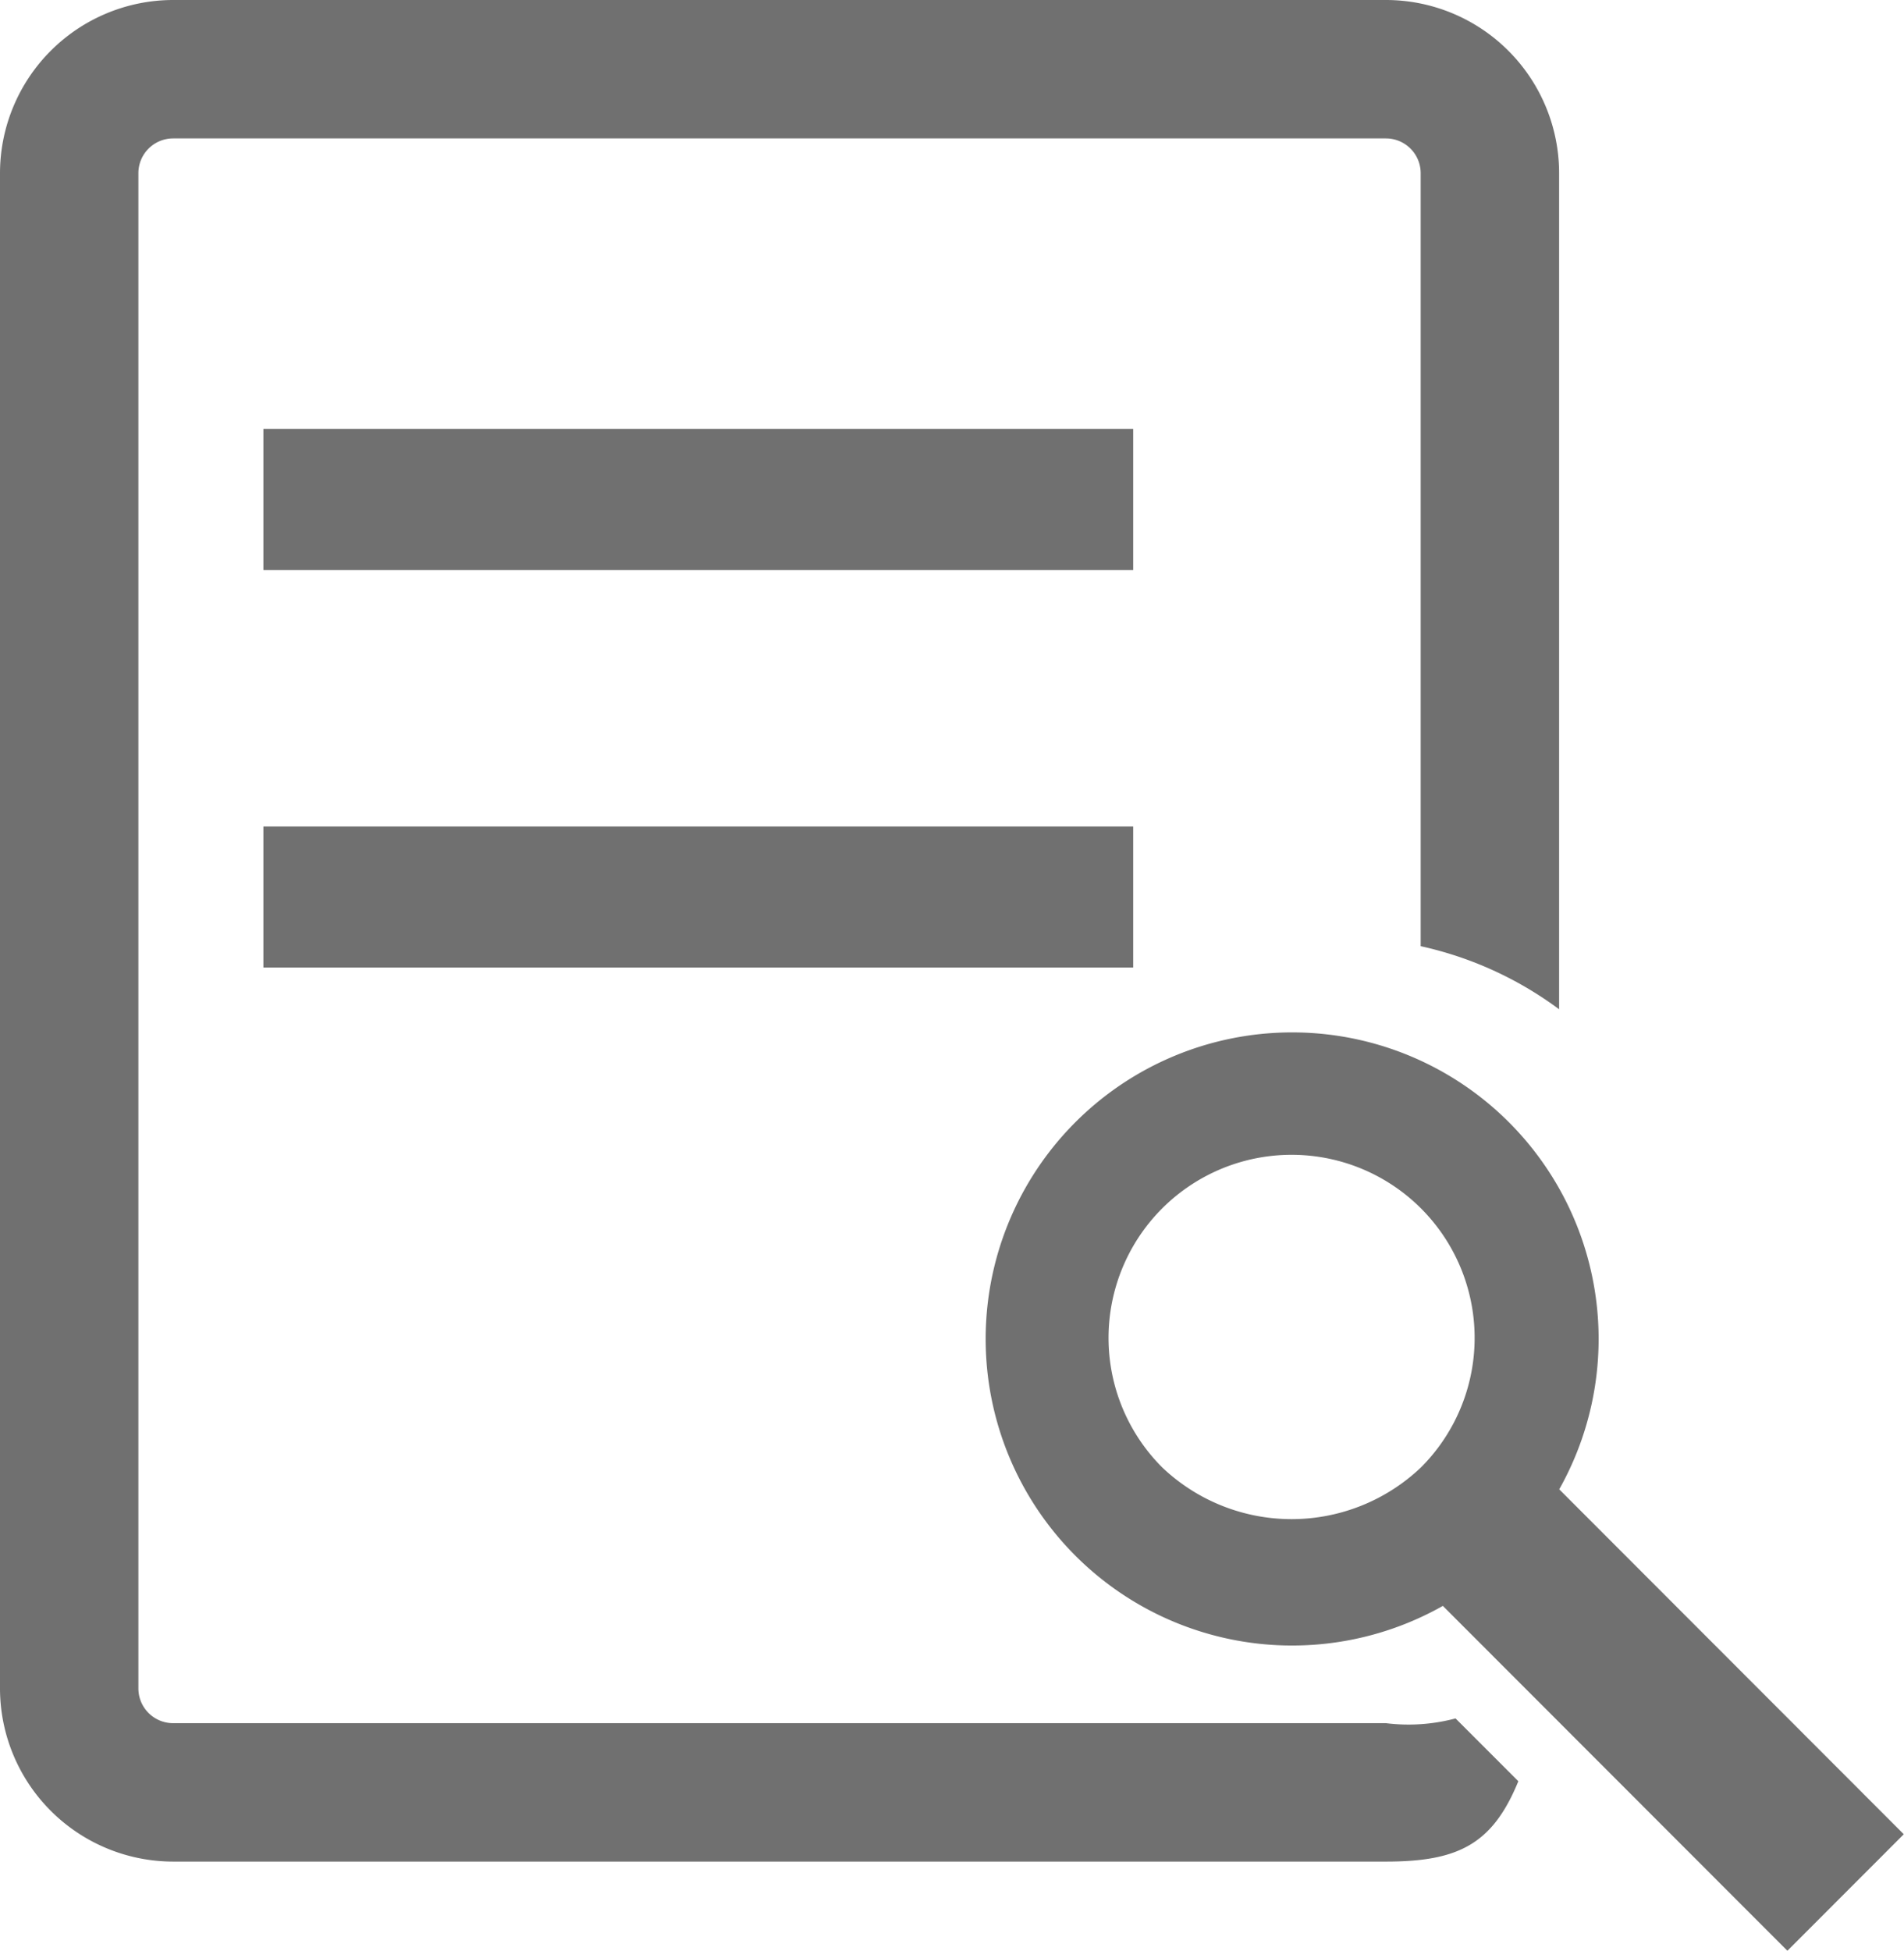 <svg xmlns="http://www.w3.org/2000/svg" width="32.87" height="33.669" viewBox="0 0 32.87 33.669">
  <g id="view-details" transform="translate(-0.219)">
    <g id="Group_9991" data-name="Group 9991" transform="translate(0.219)">
      <rect id="Rectangle_216" data-name="Rectangle 216" width="15.016" height="2.434" transform="translate(4.547 7.404)" fill="#707070"/>
      <path id="Path_3046" data-name="Path 3046" d="M19.461,17.668a5.291,5.291,0,1,0-2.009,2.012L23.4,25.632l2.009-2.011Zm-2.387-.378a3.241,3.241,0,0,1-4.467,0,3.16,3.16,0,1,1,4.467,0Z" transform="translate(7.457 8.036)" fill="#707070"/>
      <path id="Path_3047" data-name="Path 3047" d="M24.145,29.74H3.208a.6.6,0,0,1-.6-.6V2.989a.6.6,0,0,1,.6-.6H24.145a.6.6,0,0,1,.6.6V16.33a6.258,6.258,0,0,1,2.39,1.089V2.989A2.991,2.991,0,0,0,24.145,0H3.208A2.992,2.992,0,0,0,.219,2.989V29.142a2.992,2.992,0,0,0,2.989,2.987H24.145c1.25,0,1.841-.3,2.286-1.387l-1.084-1.084A3.146,3.146,0,0,1,24.145,29.74Z" transform="translate(-0.219)" fill="#707070"/>
      <rect id="Rectangle_217" data-name="Rectangle 217" width="15.016" height="2.434" transform="translate(4.547 14.264)" fill="#707070"/>
    </g>
  </g>
</svg>
